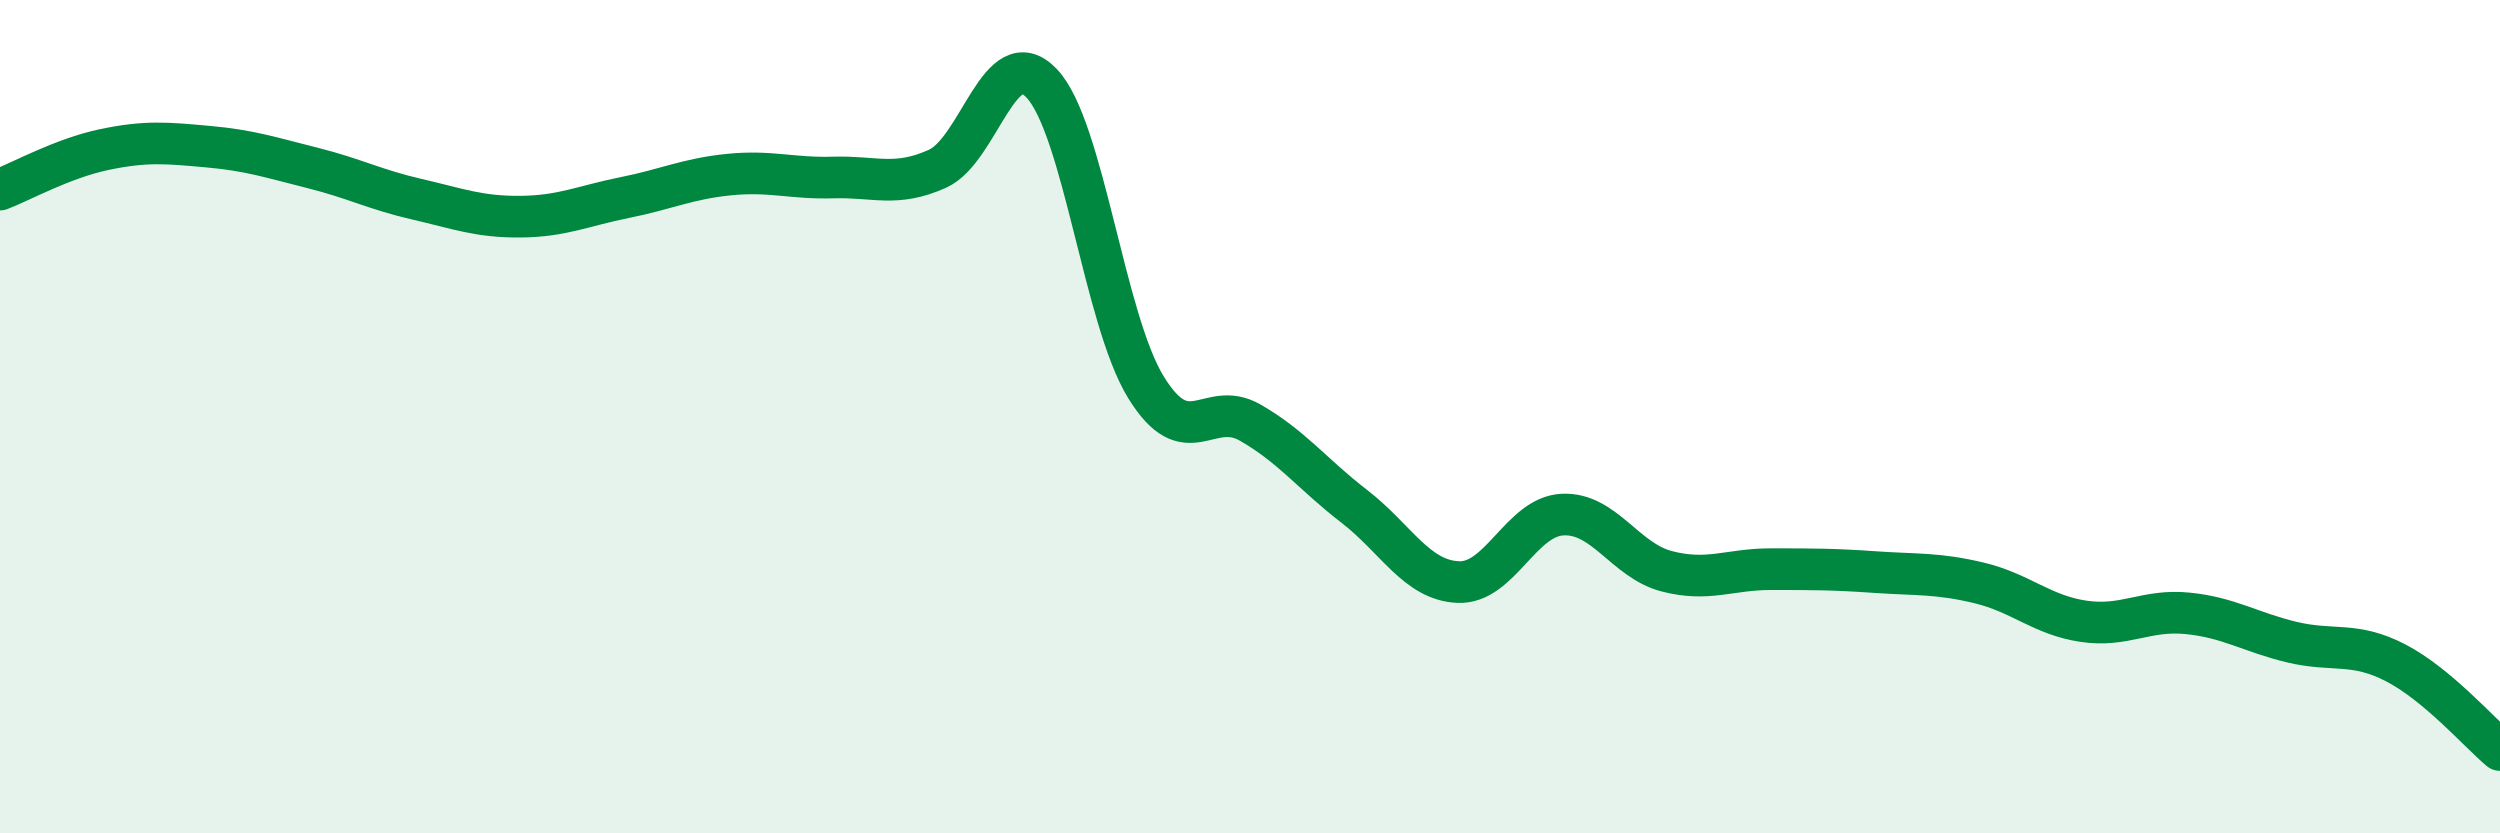 
    <svg width="60" height="20" viewBox="0 0 60 20" xmlns="http://www.w3.org/2000/svg">
      <path
        d="M 0,4.55 C 0.5,4.36 1.5,3.8 2.5,3.59 C 3.5,3.38 4,3.43 5,3.52 C 6,3.61 6.5,3.78 7.5,4.03 C 8.5,4.28 9,4.55 10,4.78 C 11,5.01 11.5,5.21 12.5,5.2 C 13.5,5.19 14,4.94 15,4.74 C 16,4.54 16.5,4.29 17.5,4.19 C 18.5,4.09 19,4.29 20,4.26 C 21,4.23 21.5,4.5 22.5,4.05 C 23.5,3.6 24,0.95 25,2 C 26,3.05 26.5,7.66 27.5,9.29 C 28.5,10.92 29,9.57 30,10.14 C 31,10.71 31.5,11.38 32.5,12.15 C 33.5,12.92 34,13.93 35,13.97 C 36,14.01 36.5,12.4 37.5,12.35 C 38.5,12.3 39,13.45 40,13.71 C 41,13.97 41.5,13.66 42.5,13.66 C 43.5,13.66 44,13.66 45,13.73 C 46,13.8 46.5,13.75 47.5,13.99 C 48.5,14.23 49,14.76 50,14.91 C 51,15.06 51.5,14.62 52.5,14.72 C 53.5,14.82 54,15.17 55,15.41 C 56,15.65 56.5,15.39 57.5,15.91 C 58.5,16.43 59.5,17.58 60,18L60 20L0 20Z"
        fill="#008740"
        opacity="0.1"
        stroke-linecap="round"
        stroke-linejoin="round"
      />
      <path
        d="M 0,4.55 C 0.5,4.36 1.5,3.8 2.5,3.59 C 3.5,3.38 4,3.43 5,3.52 C 6,3.61 6.5,3.78 7.5,4.03 C 8.5,4.28 9,4.55 10,4.78 C 11,5.01 11.5,5.21 12.5,5.2 C 13.5,5.19 14,4.94 15,4.74 C 16,4.54 16.5,4.29 17.5,4.19 C 18.5,4.09 19,4.29 20,4.26 C 21,4.23 21.5,4.5 22.5,4.05 C 23.5,3.6 24,0.95 25,2 C 26,3.05 26.5,7.66 27.5,9.29 C 28.5,10.92 29,9.57 30,10.14 C 31,10.71 31.5,11.38 32.5,12.15 C 33.5,12.92 34,13.93 35,13.97 C 36,14.01 36.5,12.4 37.5,12.35 C 38.5,12.3 39,13.45 40,13.71 C 41,13.97 41.5,13.66 42.5,13.66 C 43.5,13.66 44,13.66 45,13.73 C 46,13.8 46.5,13.75 47.5,13.99 C 48.5,14.23 49,14.76 50,14.91 C 51,15.06 51.5,14.62 52.5,14.72 C 53.5,14.82 54,15.17 55,15.41 C 56,15.65 56.5,15.39 57.5,15.91 C 58.5,16.43 59.5,17.58 60,18"
        stroke="#008740"
        stroke-width="1"
        fill="none"
        stroke-linecap="round"
        stroke-linejoin="round"
      />
    </svg>
  